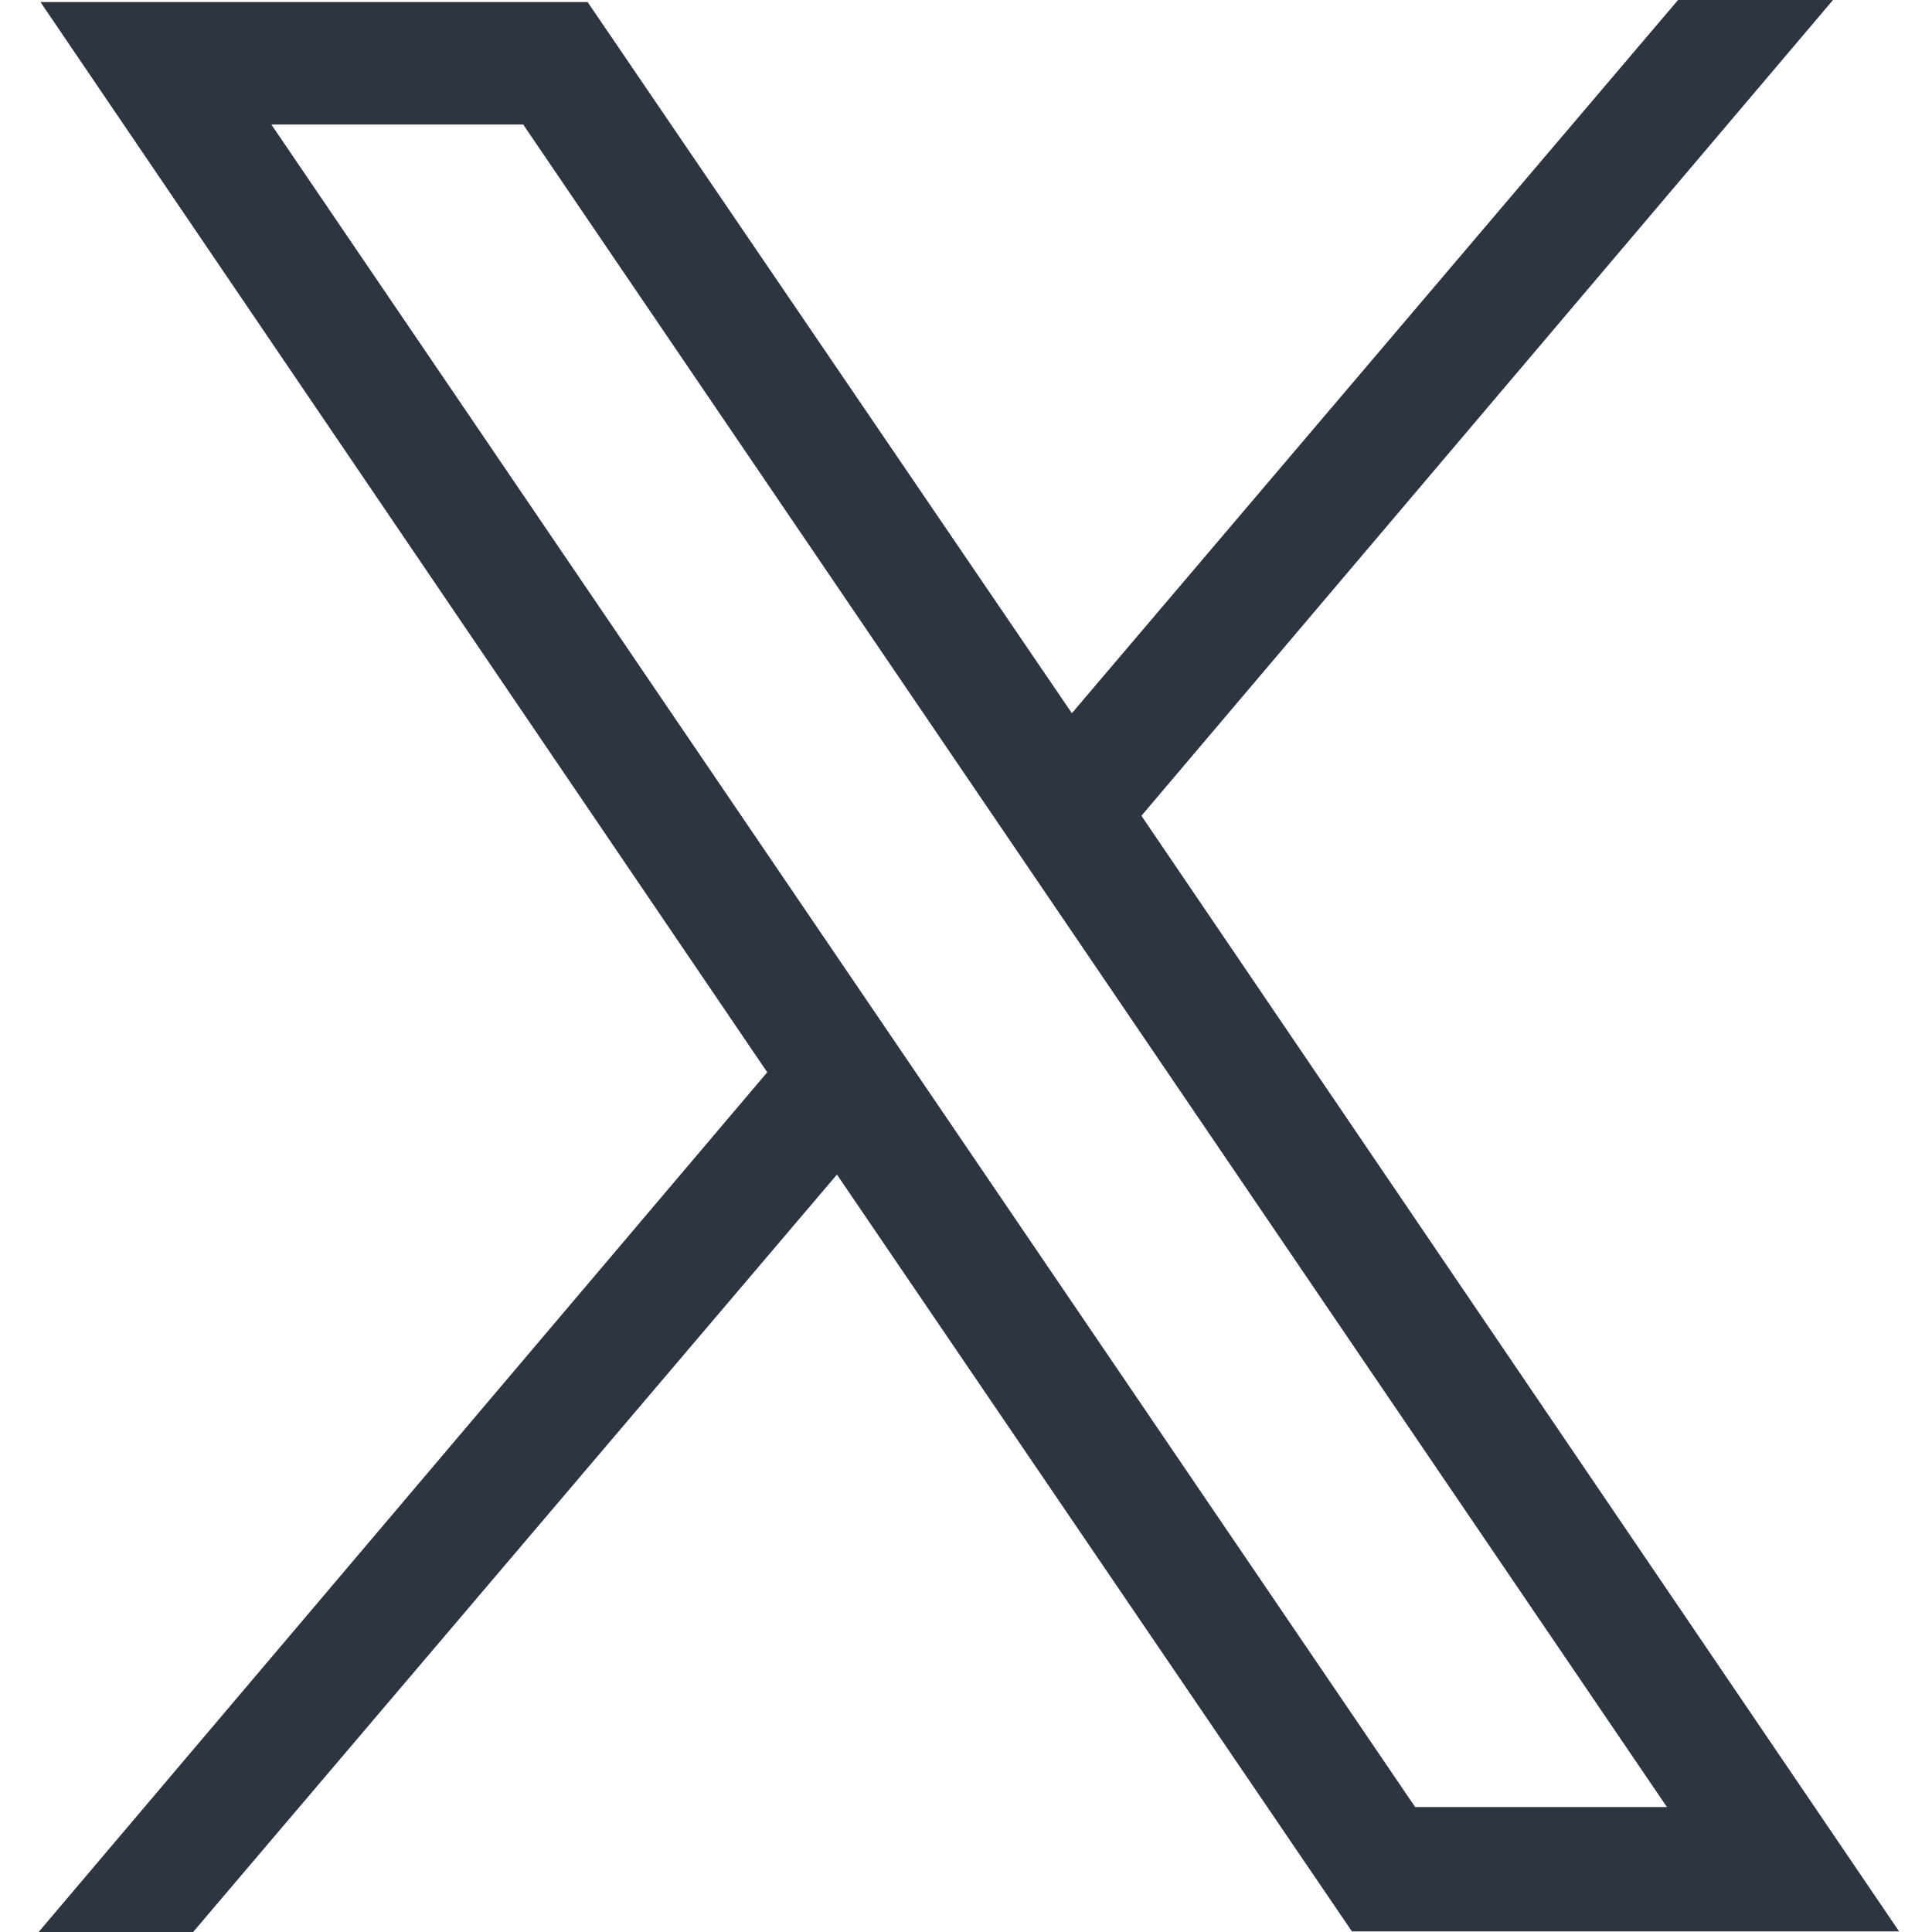 <svg width="25" height="25" viewBox="0 0 25 25" fill="none" xmlns="http://www.w3.org/2000/svg">
<path id="Vector" d="M17.493 24.991C15.316 21.791 13.107 18.545 10.83 15.199C8.007 18.521 5.236 21.781 2.499 25H0.5C3.691 21.235 6.79 17.578 9.928 13.875C6.804 9.275 3.697 4.699 0.524 0.027H7.604C9.654 3.039 11.742 6.105 13.87 9.229C16.519 6.111 19.117 3.056 21.714 0H23.719C20.685 3.579 17.744 7.047 14.77 10.556C18.027 15.352 21.268 20.124 24.574 24.992H17.492L17.493 24.991ZM3.511 1.611C8.517 8.974 13.437 16.211 18.312 23.383H21.57C16.584 16.048 11.664 8.809 6.77 1.611H3.511Z" fill="#2D3540"/>
</svg>
